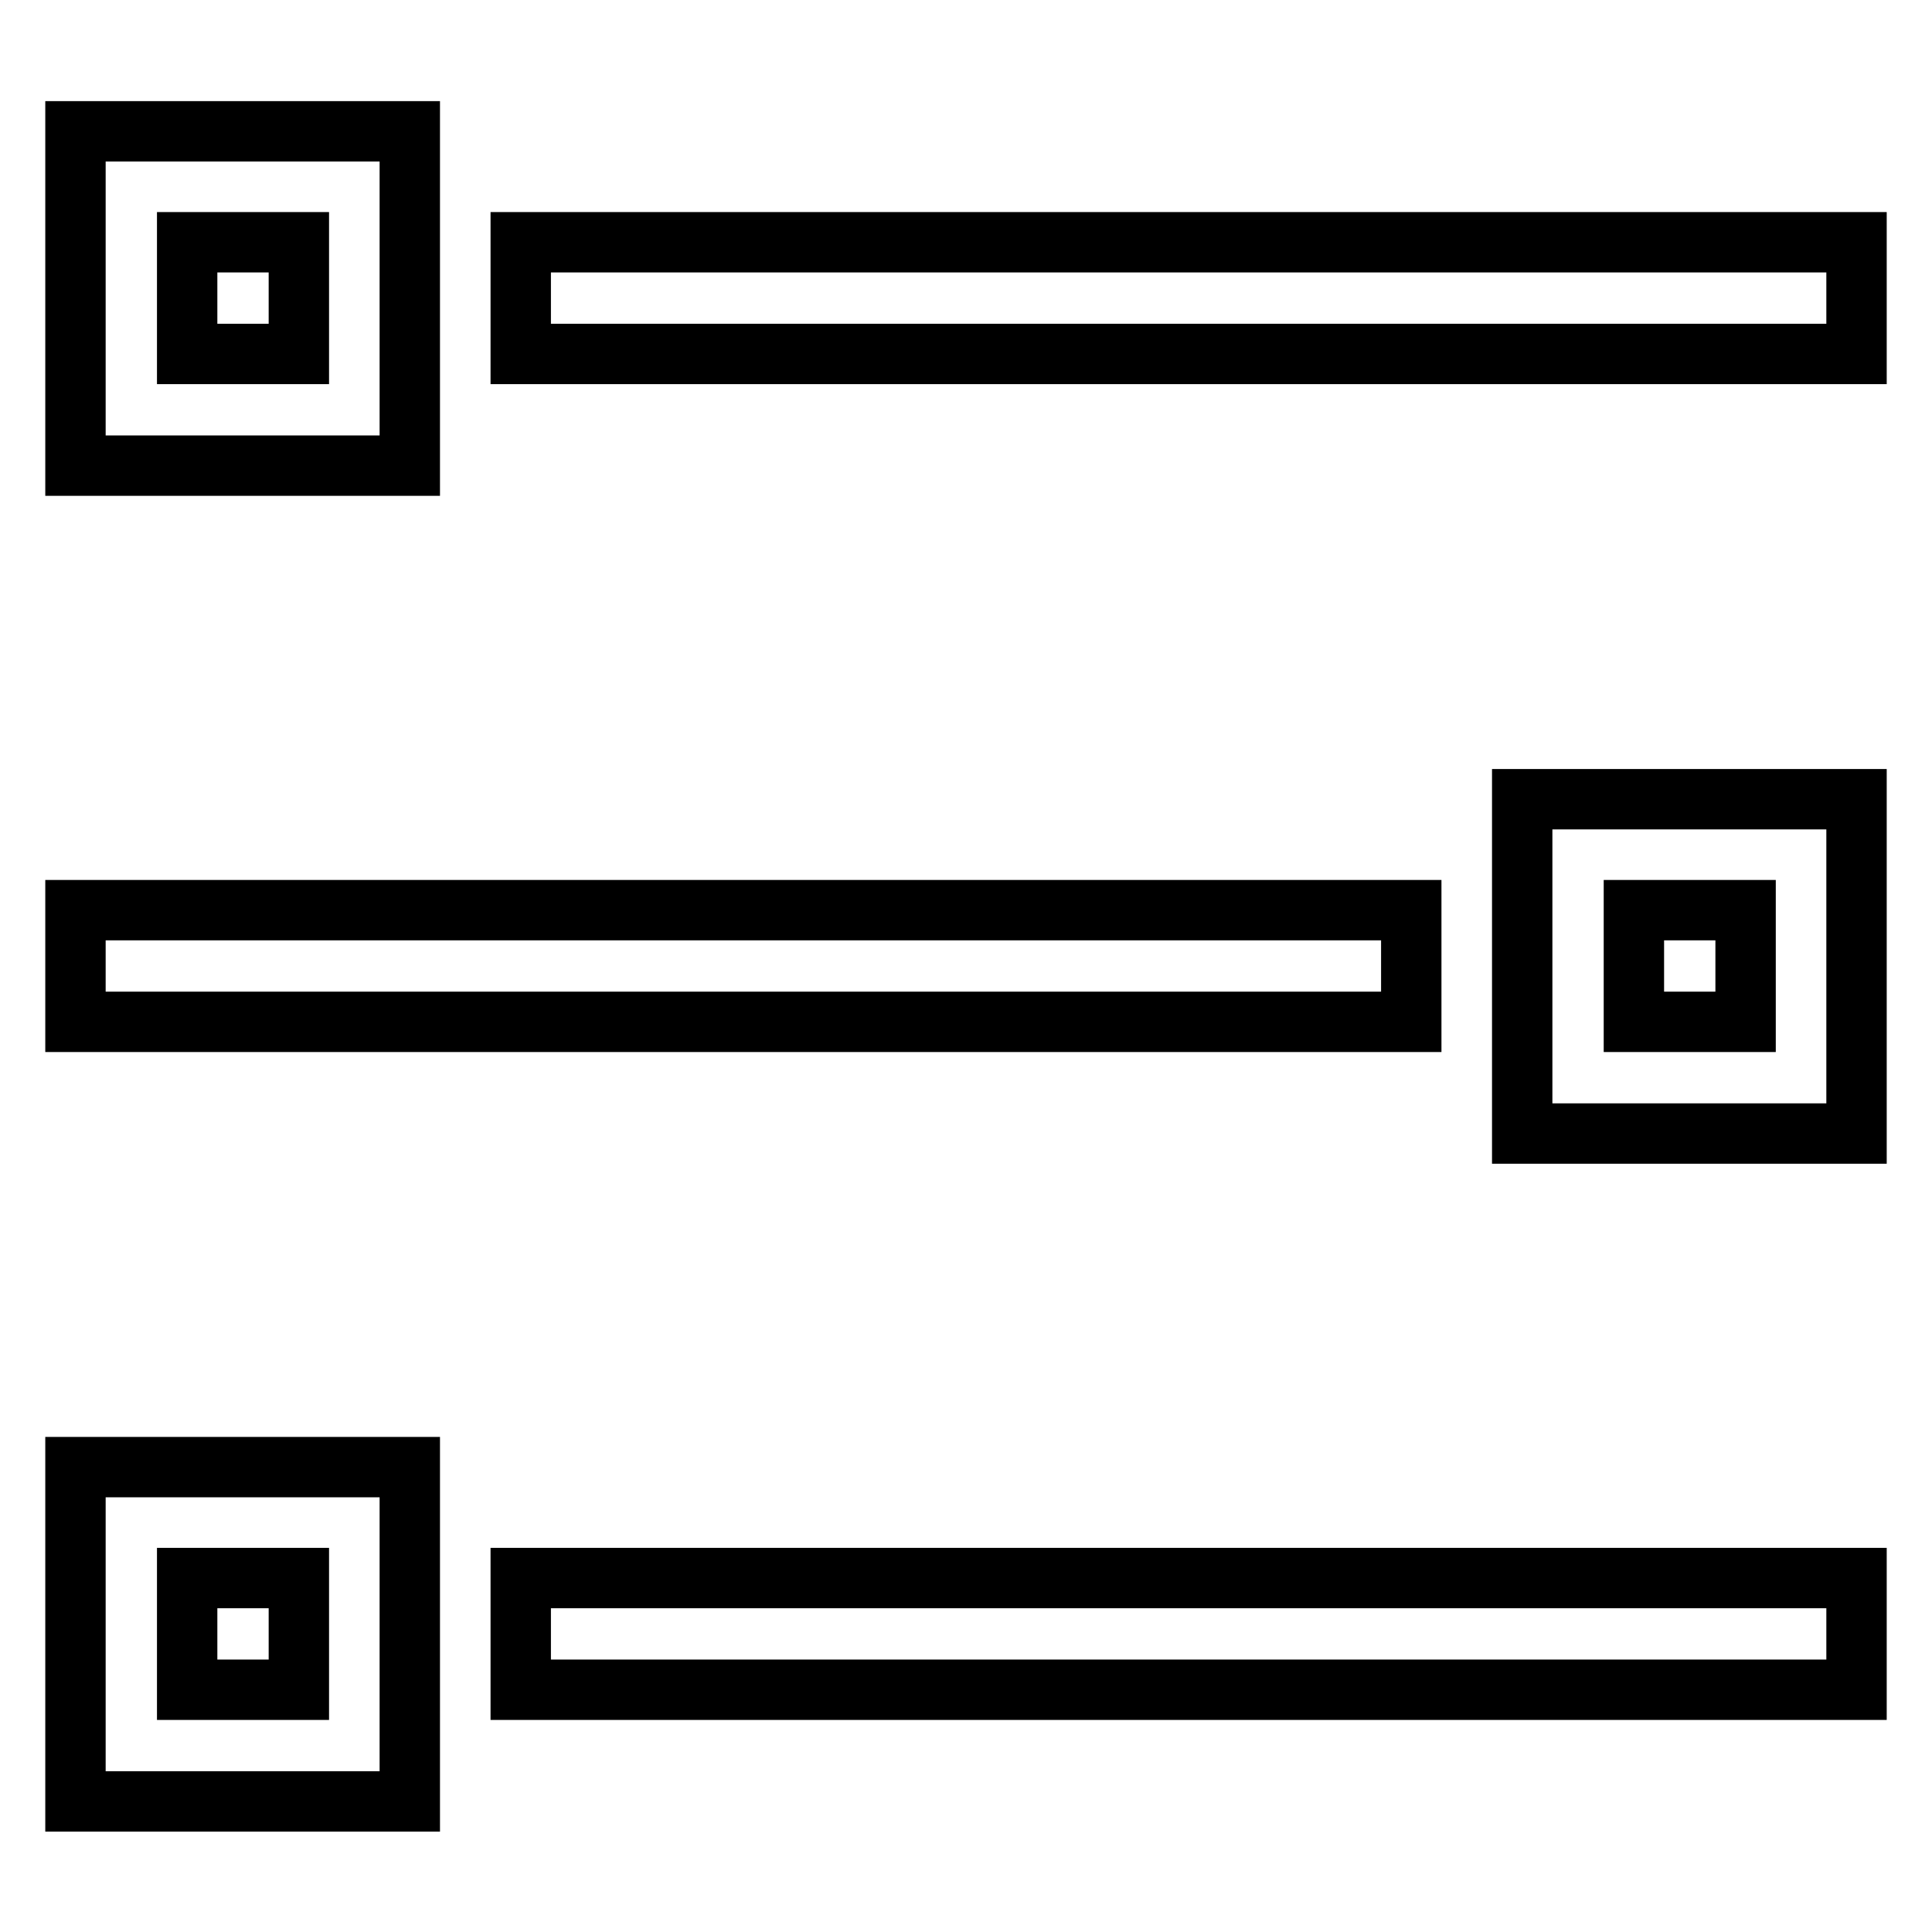 <?xml version="1.0" encoding="utf-8"?>
<!-- Svg Vector Icons : http://www.onlinewebfonts.com/icon -->
<!DOCTYPE svg PUBLIC "-//W3C//DTD SVG 1.1//EN" "http://www.w3.org/Graphics/SVG/1.1/DTD/svg11.dtd">
<svg version="1.1" xmlns="http://www.w3.org/2000/svg" xmlns:xlink="http://www.w3.org/1999/xlink" x="0px" y="0px" viewBox="0 0 256 256" enable-background="new 0 0 256 256" xml:space="preserve">
<g> <path stroke-width="8" fill-opacity="0" stroke="#000000"  d="M69,32.1h177v14.8H69V32.1z M10,120.6h177v14.8H10V120.6z M69,209.1h177v14.8H69V209.1z M10,17.4h44.3v44.3 H10V17.4z M24.8,32.1v14.8h14.8V32.1H24.8z M201.8,105.9H246v44.3h-44.3V105.9z M216.5,120.6v14.8h14.8v-14.8H216.5z M10,194.4 h44.3v44.3H10V194.4z M24.8,209.1v14.8h14.8v-14.8H24.8z"/></g>
</svg>